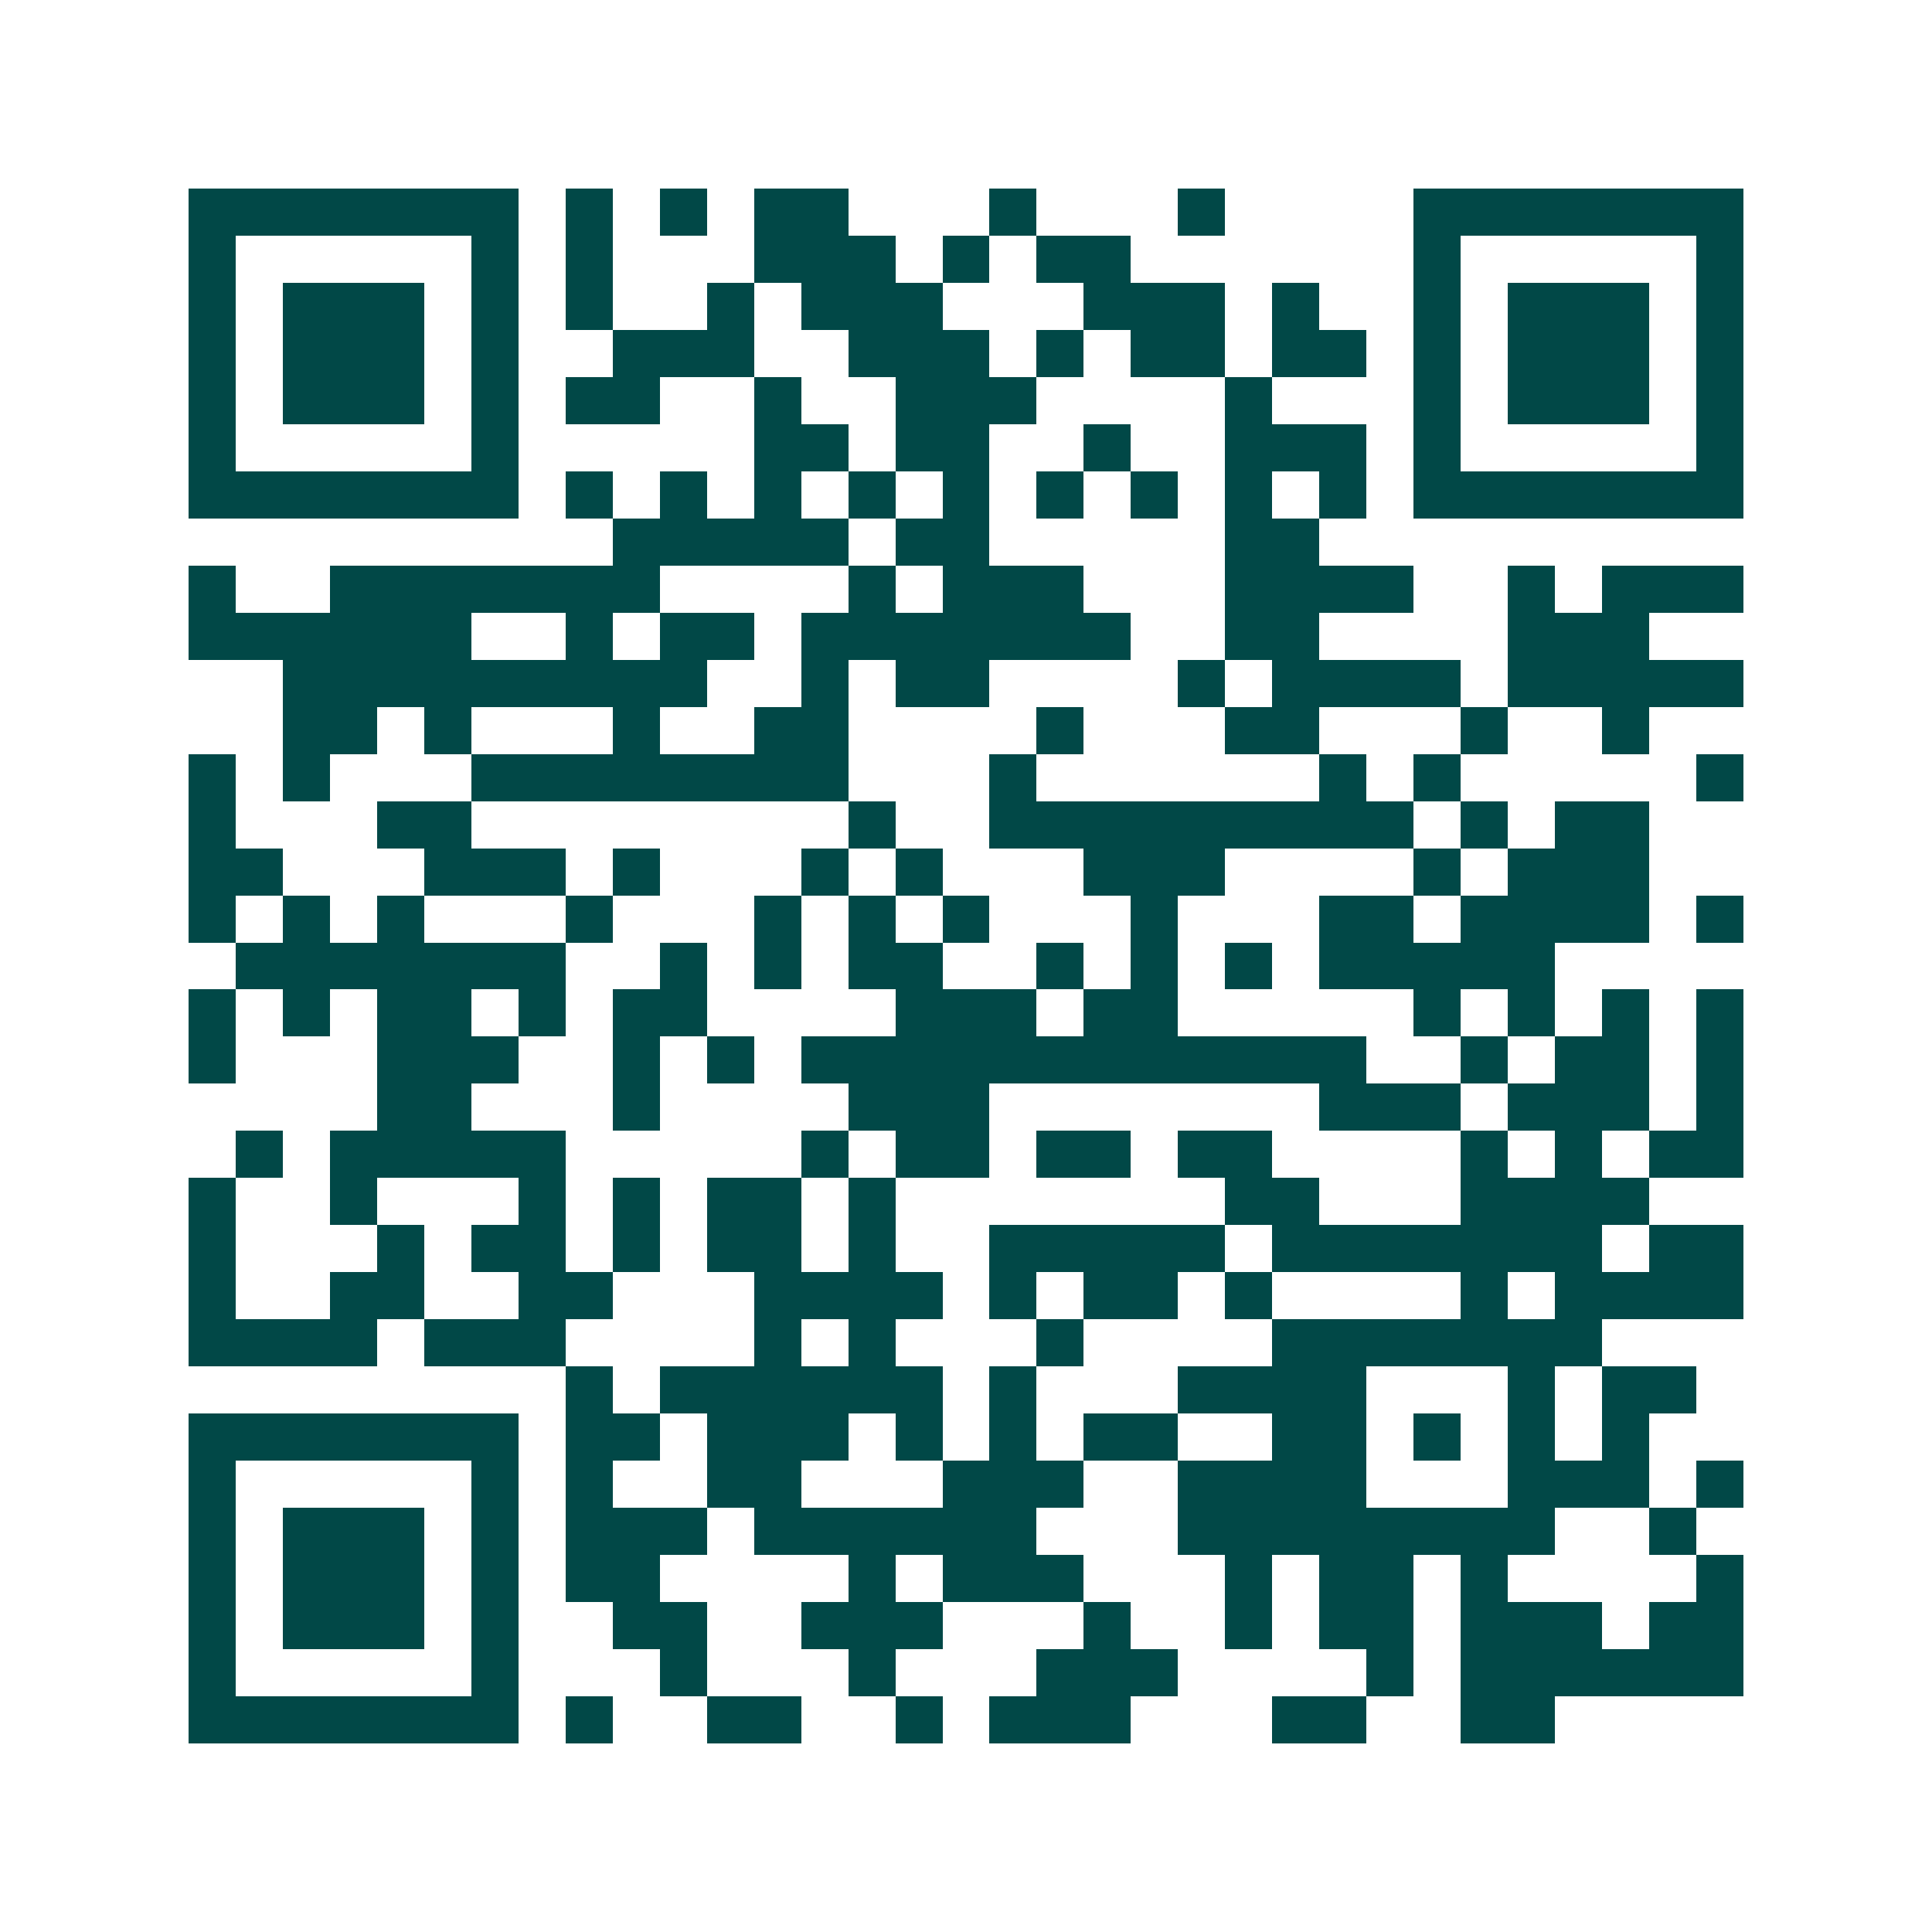 <svg xmlns="http://www.w3.org/2000/svg" width="200" height="200" viewBox="0 0 41 41" shape-rendering="crispEdges"><path fill="#ffffff" d="M0 0h41v41H0z"/><path stroke="#014847" d="M4 4.5h7m1 0h1m1 0h1m1 0h2m3 0h1m3 0h1m4 0h7M4 5.5h1m5 0h1m1 0h1m3 0h3m1 0h1m1 0h2m6 0h1m5 0h1M4 6.5h1m1 0h3m1 0h1m1 0h1m2 0h1m1 0h3m3 0h3m1 0h1m2 0h1m1 0h3m1 0h1M4 7.5h1m1 0h3m1 0h1m2 0h3m2 0h3m1 0h1m1 0h2m1 0h2m1 0h1m1 0h3m1 0h1M4 8.5h1m1 0h3m1 0h1m1 0h2m2 0h1m2 0h3m4 0h1m3 0h1m1 0h3m1 0h1M4 9.5h1m5 0h1m5 0h2m1 0h2m2 0h1m2 0h3m1 0h1m5 0h1M4 10.5h7m1 0h1m1 0h1m1 0h1m1 0h1m1 0h1m1 0h1m1 0h1m1 0h1m1 0h1m1 0h7M13 11.5h5m1 0h2m5 0h2M4 12.5h1m2 0h7m4 0h1m1 0h3m3 0h4m2 0h1m1 0h3M4 13.5h6m2 0h1m1 0h2m1 0h7m2 0h2m4 0h3M6 14.5h9m2 0h1m1 0h2m4 0h1m1 0h4m1 0h5M6 15.5h2m1 0h1m3 0h1m2 0h2m4 0h1m3 0h2m3 0h1m2 0h1M4 16.5h1m1 0h1m3 0h8m3 0h1m6 0h1m1 0h1m5 0h1M4 17.5h1m3 0h2m8 0h1m2 0h9m1 0h1m1 0h2M4 18.5h2m3 0h3m1 0h1m3 0h1m1 0h1m3 0h3m4 0h1m1 0h3M4 19.5h1m1 0h1m1 0h1m3 0h1m3 0h1m1 0h1m1 0h1m3 0h1m3 0h2m1 0h4m1 0h1M5 20.5h7m2 0h1m1 0h1m1 0h2m2 0h1m1 0h1m1 0h1m1 0h5M4 21.5h1m1 0h1m1 0h2m1 0h1m1 0h2m4 0h3m1 0h2m5 0h1m1 0h1m1 0h1m1 0h1M4 22.5h1m3 0h3m2 0h1m1 0h1m1 0h12m2 0h1m1 0h2m1 0h1M8 23.5h2m3 0h1m4 0h3m7 0h3m1 0h3m1 0h1M5 24.5h1m1 0h5m5 0h1m1 0h2m1 0h2m1 0h2m4 0h1m1 0h1m1 0h2M4 25.5h1m2 0h1m3 0h1m1 0h1m1 0h2m1 0h1m7 0h2m3 0h4M4 26.5h1m3 0h1m1 0h2m1 0h1m1 0h2m1 0h1m2 0h5m1 0h7m1 0h2M4 27.5h1m2 0h2m2 0h2m3 0h4m1 0h1m1 0h2m1 0h1m4 0h1m1 0h4M4 28.5h4m1 0h3m4 0h1m1 0h1m3 0h1m4 0h7M12 29.5h1m1 0h6m1 0h1m3 0h4m3 0h1m1 0h2M4 30.5h7m1 0h2m1 0h3m1 0h1m1 0h1m1 0h2m2 0h2m1 0h1m1 0h1m1 0h1M4 31.5h1m5 0h1m1 0h1m2 0h2m3 0h3m2 0h4m3 0h3m1 0h1M4 32.5h1m1 0h3m1 0h1m1 0h3m1 0h6m3 0h8m2 0h1M4 33.5h1m1 0h3m1 0h1m1 0h2m4 0h1m1 0h3m3 0h1m1 0h2m1 0h1m4 0h1M4 34.5h1m1 0h3m1 0h1m2 0h2m2 0h3m3 0h1m2 0h1m1 0h2m1 0h3m1 0h2M4 35.5h1m5 0h1m3 0h1m3 0h1m3 0h3m4 0h1m1 0h6M4 36.5h7m1 0h1m2 0h2m2 0h1m1 0h3m3 0h2m2 0h2"/></svg>
